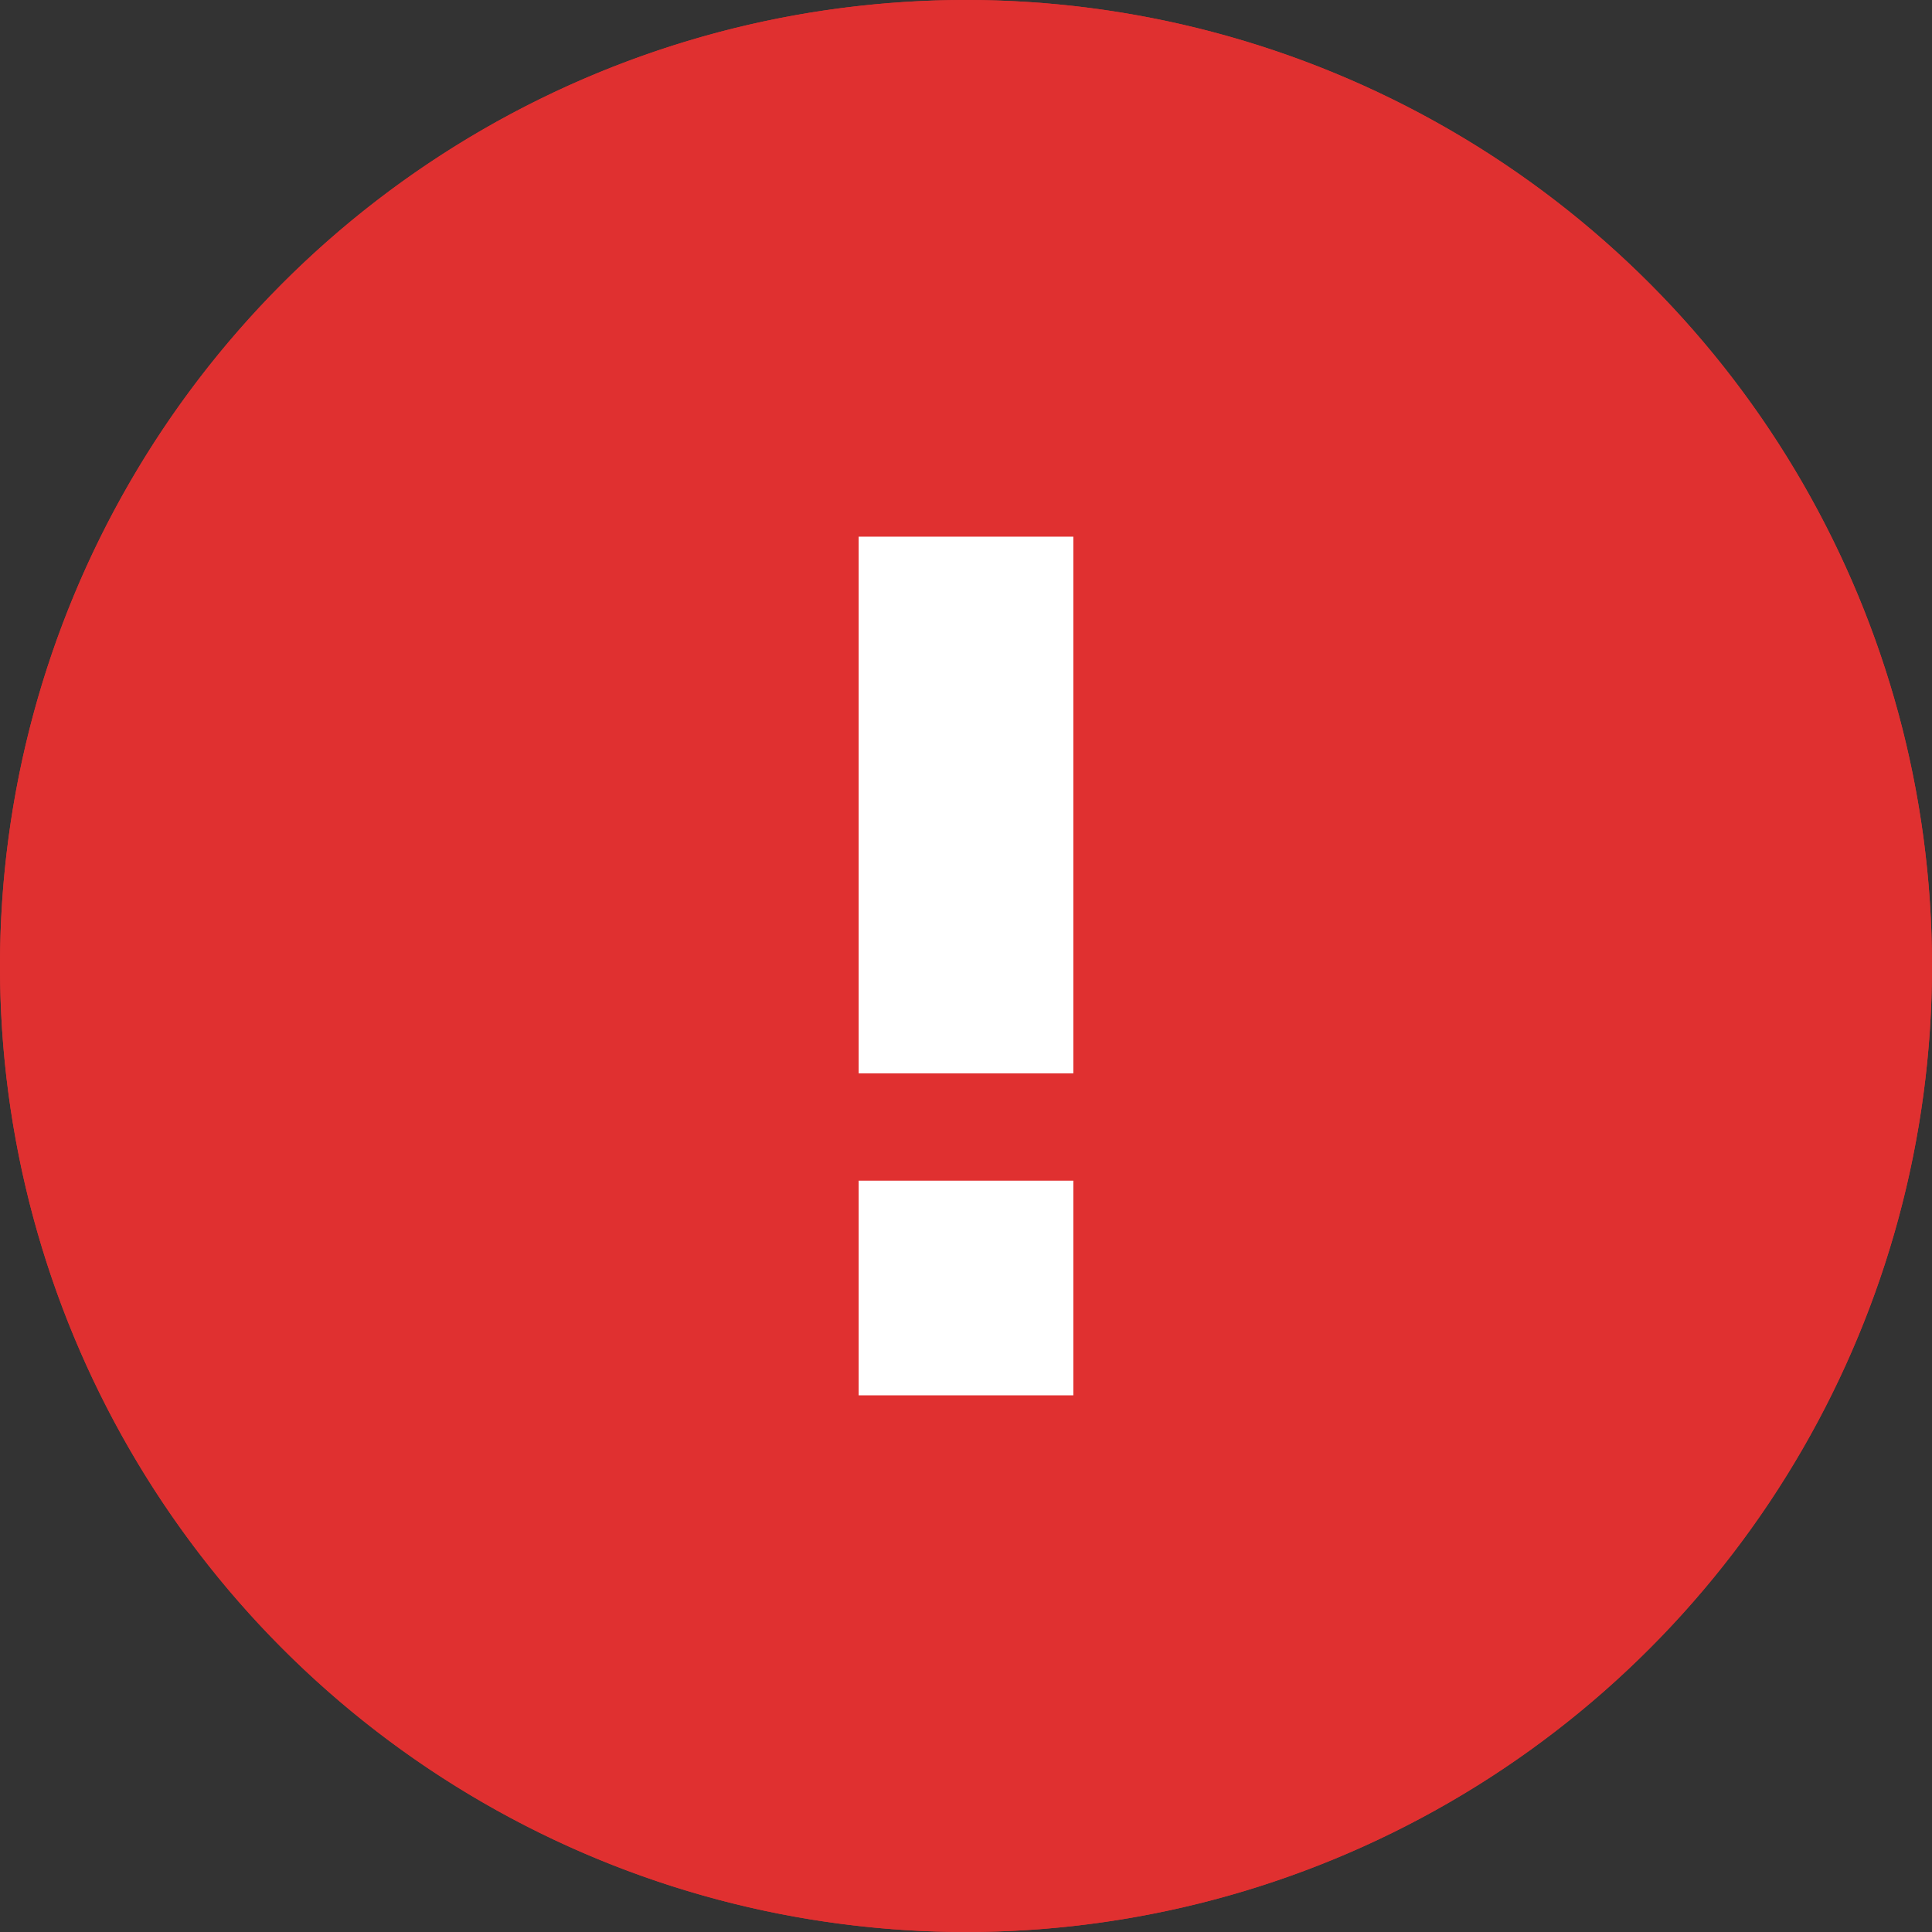 <svg xmlns="http://www.w3.org/2000/svg" width="18" height="18" viewBox="0 0 18 18"><rect x="0" y="0" width="18" height="18" fill="#333333" stroke="none"/><path d="M9,0a9,9,0,1,0,9,9A9,9,0,0,0,9,0ZM9,16a7,7,0,1,1,7-7A7,7,0,0,1,9,16Z" style="fill:#e03030;"/><circle cx="9" cy="9" r="9" style="fill:#e03030;"/><rect x="8" y="5" width="2" height="5" style="fill:#fff;"/><rect x="8" y="11" width="2" height="2" style="fill:#fff;"/></svg>